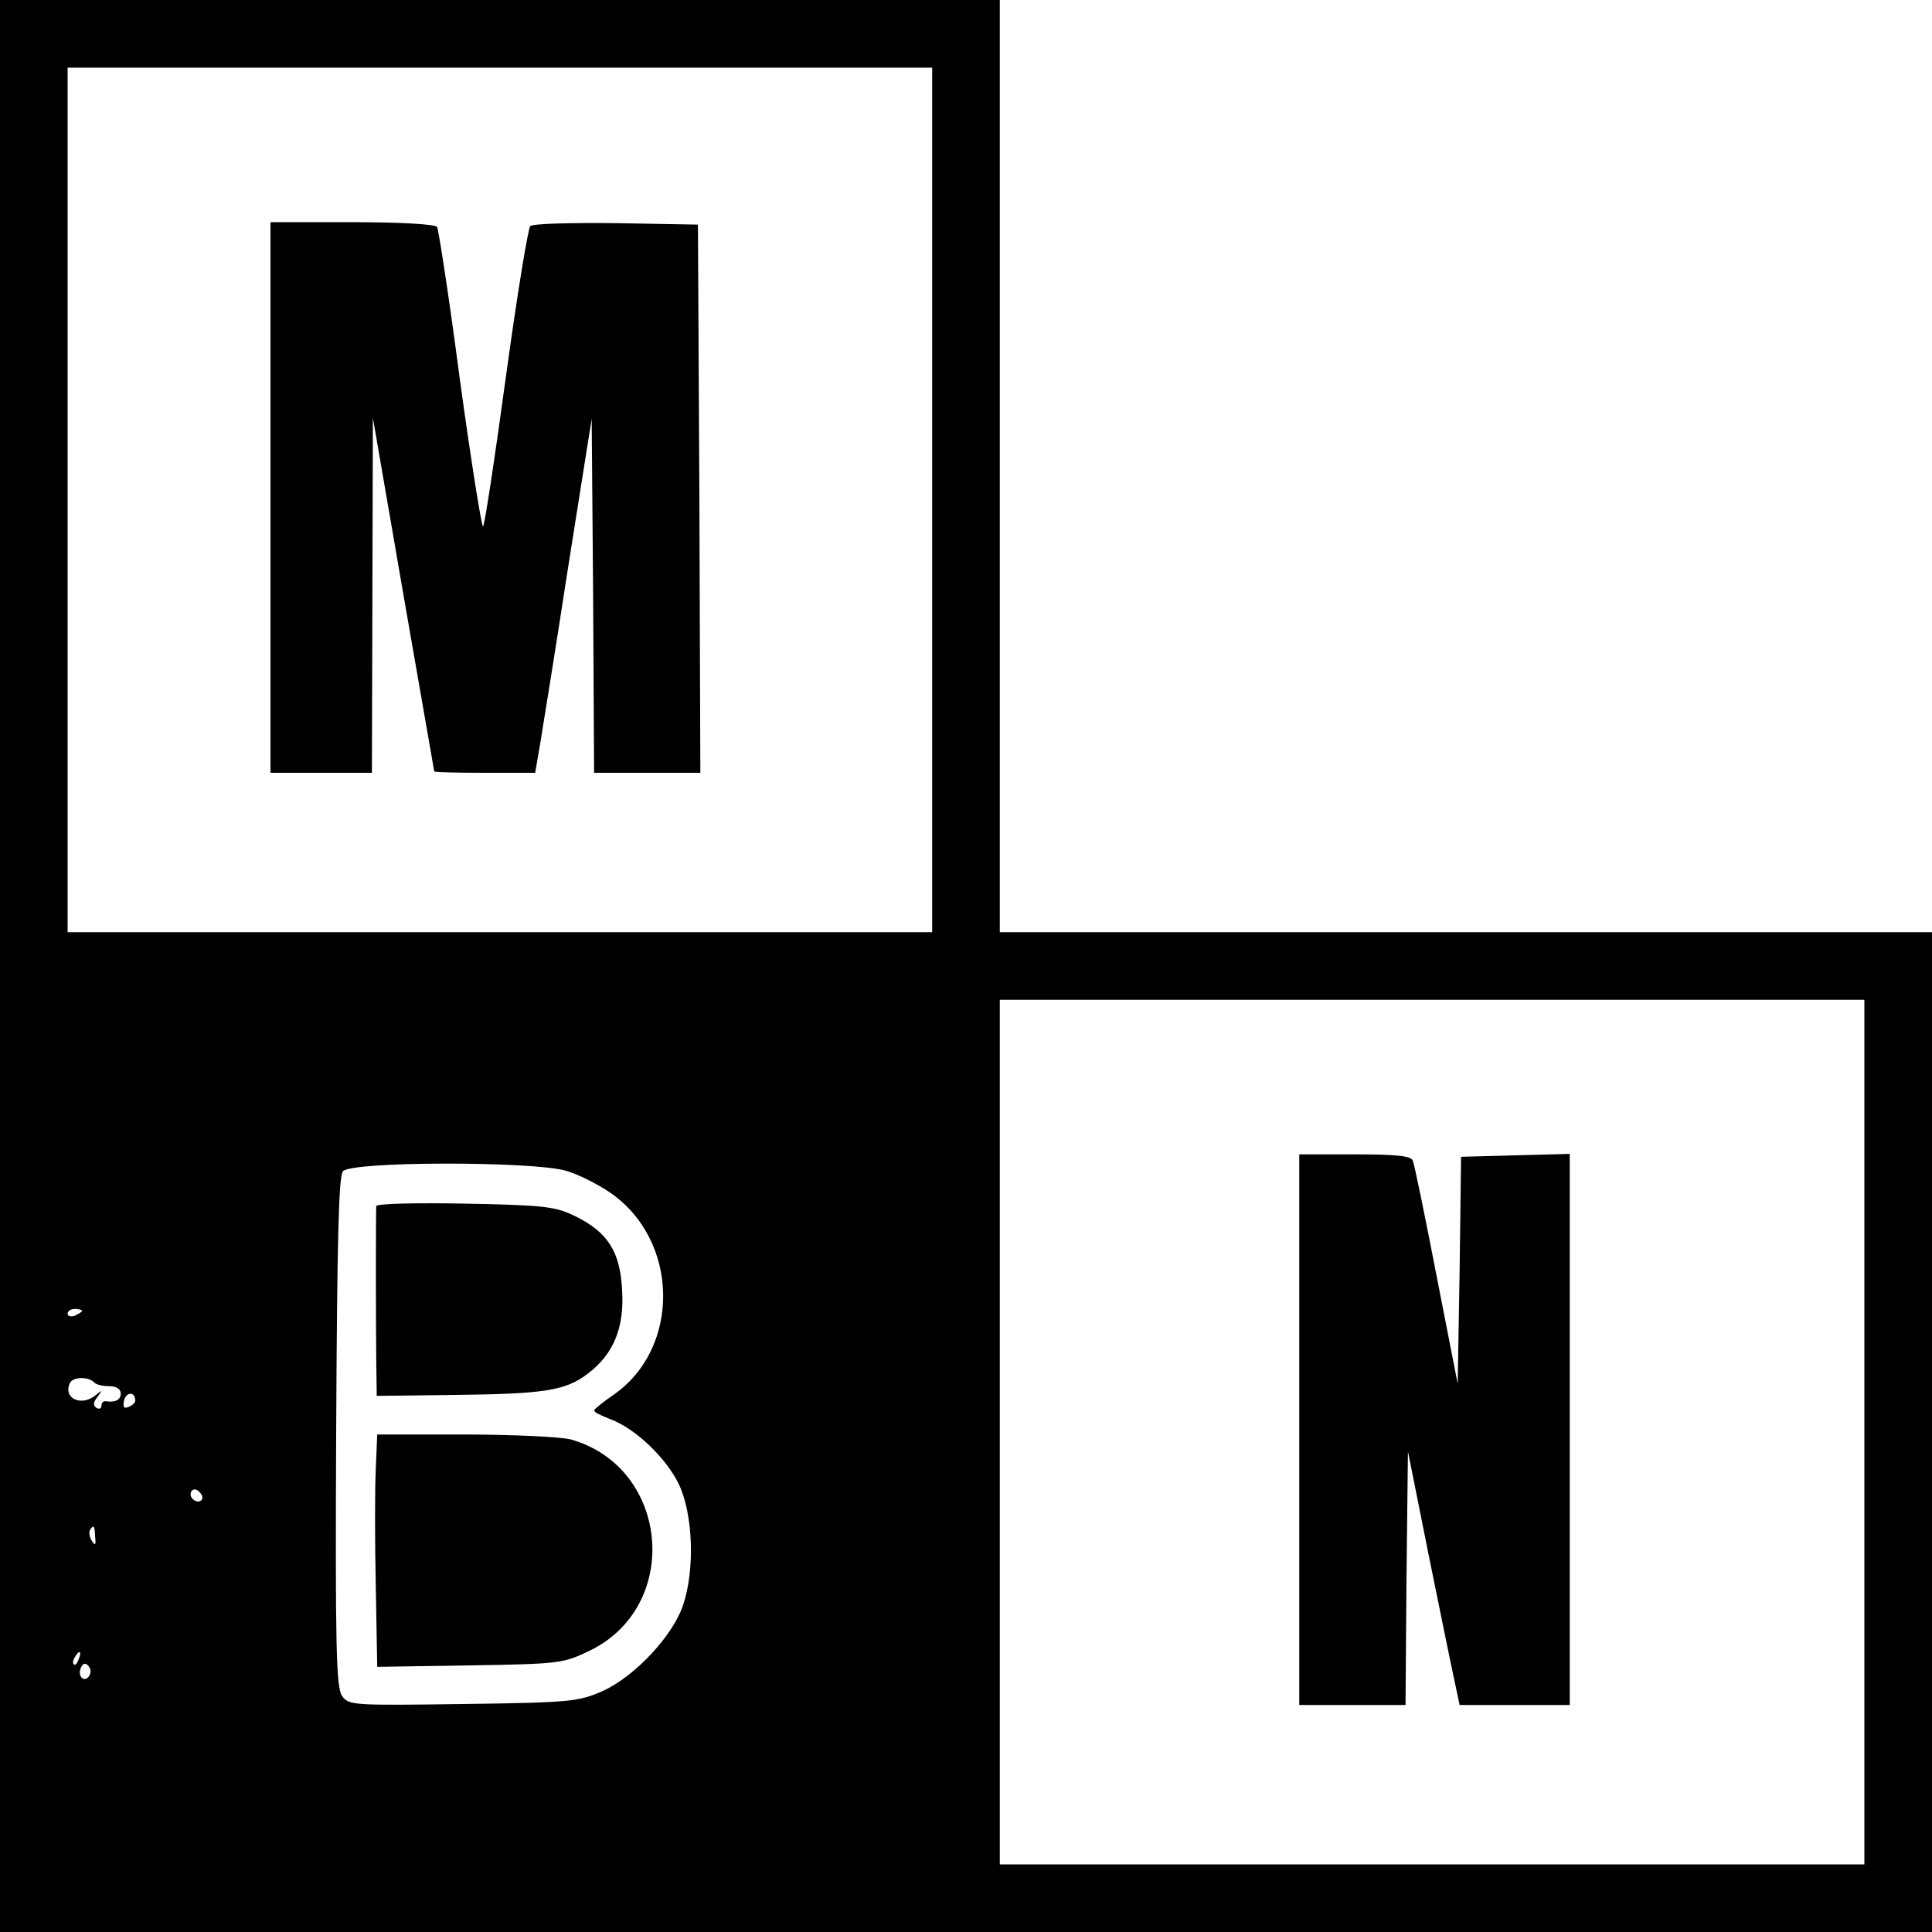 <?xml version="1.0" standalone="no"?>
<!DOCTYPE svg PUBLIC "-//W3C//DTD SVG 20010904//EN"
 "http://www.w3.org/TR/2001/REC-SVG-20010904/DTD/svg10.dtd">
<svg version="1.0" xmlns="http://www.w3.org/2000/svg"
 width="400pt" height="400pt" viewBox="0 0 400 400"
 preserveAspectRatio="xMidYMid meet">
<g transform="translate(0,400) scale(0.1,-0.1)"
fill="#000000" stroke="none">
<path d="M0 2000 l0 -2000 2000 0 2000 0 0 1035 0 1035 -965 0 -965 0 0 965 0
965 -1035 0 -1035 0 0 -2000z m1930 965 l0 -895 -895 0 -895 0 0 895 0 895
895 0 895 0 0 -895z m1930 -1930 l0 -895 -895 0 -895 0 0 895 0 895 895 0 895
0 0 -895z m-2688 541 c25 -7 66 -28 91 -45 144 -99 147 -322 7 -419 -22 -15
-39 -29 -40 -32 0 -4 15 -11 33 -18 52 -19 117 -81 143 -136 29 -62 33 -177 8
-250 -22 -64 -100 -147 -166 -177 -50 -22 -66 -24 -289 -27 -228 -3 -237 -3
-251 17 -12 17 -14 106 -12 546 2 393 5 530 14 540 17 21 395 21 462 1z
m-1002 -290 c0 -2 -7 -6 -15 -10 -8 -3 -15 -1 -15 4 0 6 7 10 15 10 8 0 15 -2
15 -4z m26 -149 c4 -4 18 -7 31 -7 14 0 23 -6 23 -15 0 -14 -12 -19 -32 -16
-5 0 -8 -4 -8 -10 0 -5 -5 -7 -10 -4 -8 5 -7 12 2 23 10 14 10 15 -2 5 -29
-26 -69 -10 -56 22 5 15 39 16 52 2z m84 -37 c0 -4 -6 -10 -14 -13 -10 -4 -12
0 -9 14 5 18 23 18 23 -1z m137 -206 c-9 -9 -28 6 -21 18 4 6 10 6 17 -1 6 -6
8 -13 4 -17z m-220 -76 c2 -17 0 -19 -7 -8 -5 8 -6 18 -4 22 8 12 10 10 11
-14z m-34 -253 c-3 -9 -8 -14 -10 -11 -3 3 -2 9 2 15 9 16 15 13 8 -4z m22
-34 c-9 -16 -25 -3 -18 15 4 10 9 12 15 6 6 -6 7 -15 3 -21z"/>
<path d="M560 2970 l0 -570 105 0 105 0 1 368 1 367 63 -365 c35 -201 64 -366
64 -367 1 -2 48 -3 105 -3 l104 0 10 58 c5 31 32 196 58 366 l49 309 3 -366 2
-367 110 0 110 0 -2 568 -3 567 -169 3 c-93 1 -173 -1 -178 -6 -5 -5 -28 -147
-51 -315 -23 -169 -44 -307 -47 -307 -3 0 -25 137 -48 305 -22 168 -44 310
-47 315 -4 6 -77 10 -176 10 l-169 0 0 -570z"/>
<path d="M2690 1040 l0 -570 110 0 110 0 2 263 3 262 43 -215 c24 -118 48
-236 54 -263 l10 -47 114 0 114 0 0 570 0 571 -112 -3 -113 -3 -3 -235 -4
-235 -44 225 c-24 124 -46 231 -49 237 -3 10 -36 13 -120 13 l-115 0 0 -570z"/>
<path d="M779 1503 c-1 -12 -1 -239 0 -321 l1 -72 163 2 c185 2 228 9 274 44
53 40 76 95 71 173 -4 80 -30 120 -97 153 -41 20 -64 23 -228 26 -101 2 -183
0 -184 -5z"/>
<path d="M778 958 c-2 -40 -2 -149 0 -241 l3 -168 192 3 c187 3 193 4 249 31
190 93 164 380 -41 437 -20 5 -118 10 -218 10 l-182 0 -3 -72z"/>
</g>
</svg>

